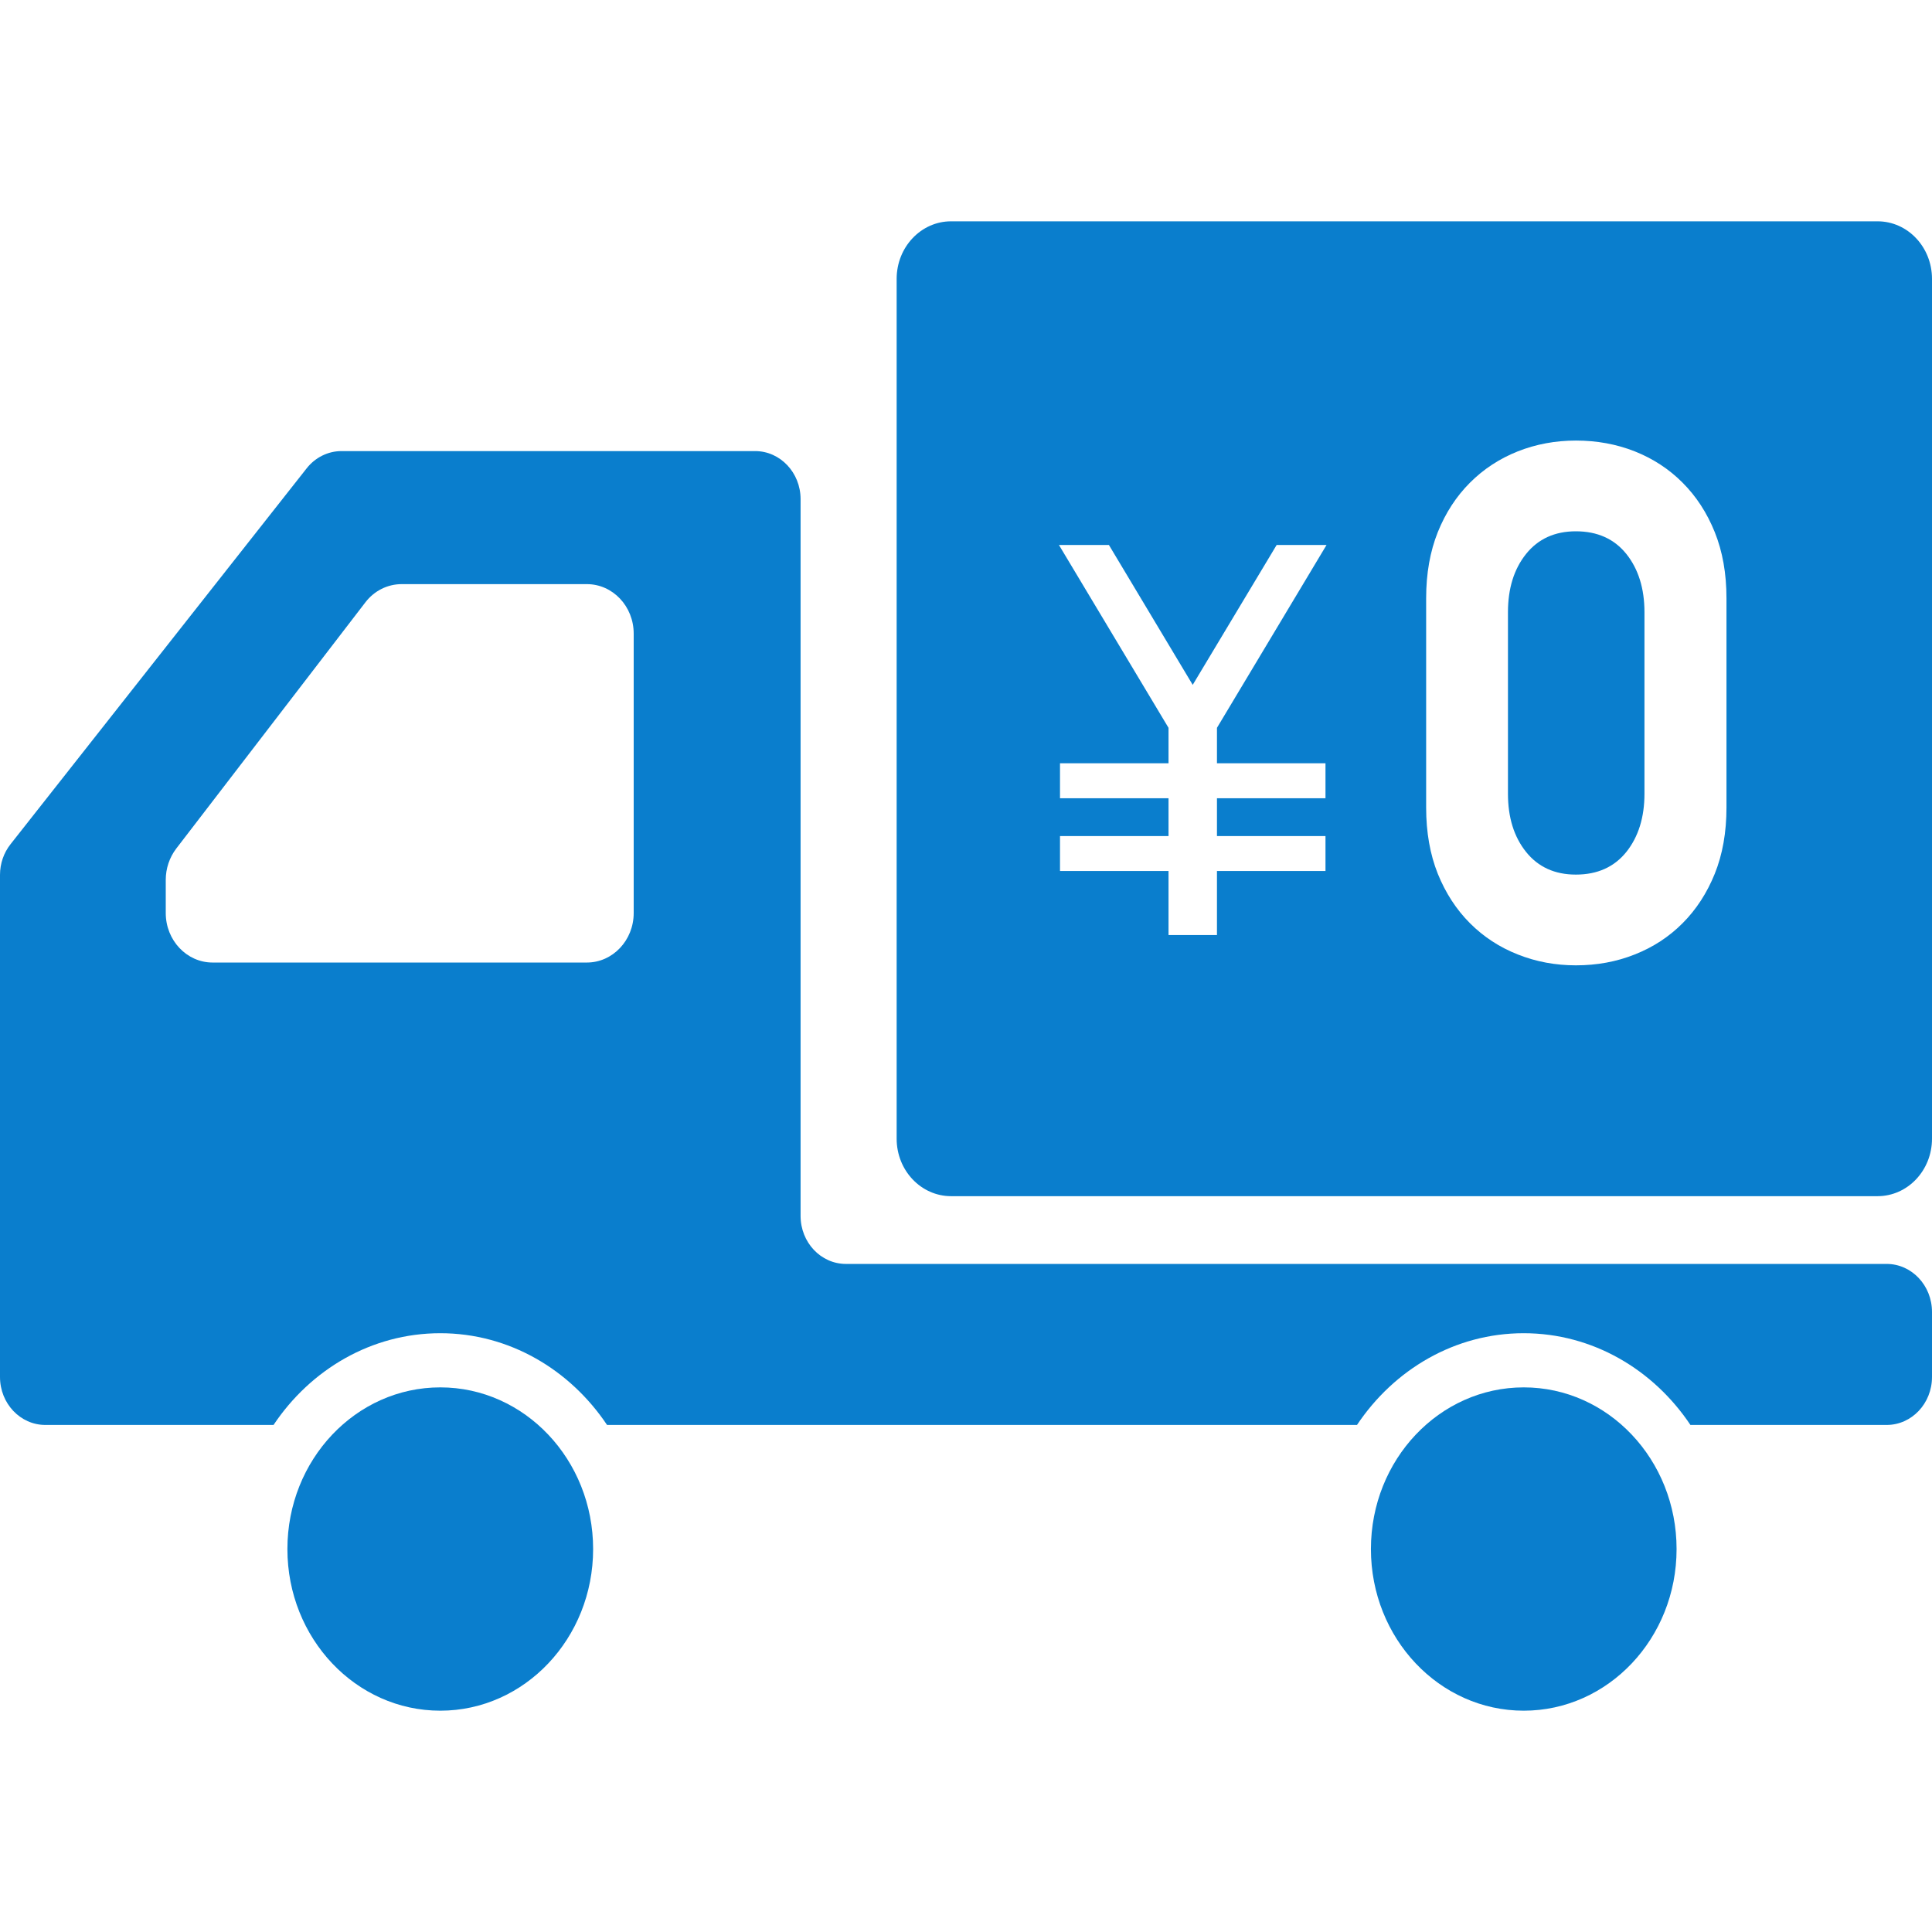 <svg width="29" height="29" viewBox="0 0 29 29" fill="none" xmlns="http://www.w3.org/2000/svg">
<g clip-path="url(#clip0_731_691)">
<path d="M6.609 20.825C5.341 20.825 4.314 21.911 4.314 23.252C4.314 24.592 5.341 25.678 6.609 25.678C7.875 25.678 8.903 24.592 8.903 23.252C8.903 21.911 7.875 20.825 6.609 20.825Z" fill="#0A7ECD"/>
<path d="M28.319 18.972H12.698C12.321 18.972 12.017 18.649 12.017 18.251V7.492C12.017 7.094 11.711 6.771 11.335 6.771H5.126C4.924 6.771 4.732 6.866 4.603 7.03L0.158 12.672C0.056 12.801 0 12.964 0 13.132V18.082V20.669C0 21.067 0.305 21.389 0.681 21.389H4.106C4.661 20.558 5.575 20.012 6.609 20.012C7.642 20.012 8.556 20.558 9.112 21.389H20.369C20.924 20.558 21.837 20.012 22.871 20.012C23.905 20.012 24.819 20.558 25.374 21.389H28.319C28.695 21.389 29 21.067 29 20.669V19.693C29 19.295 28.695 18.972 28.319 18.972ZM2.488 13.705V13.207C2.488 13.036 2.544 12.871 2.645 12.738L5.484 9.042C5.617 8.868 5.817 8.768 6.029 8.768H8.809C9.197 8.768 9.512 9.1 9.512 9.511V13.705C9.512 14.115 9.197 14.448 8.809 14.448H3.191C2.803 14.448 2.488 14.115 2.488 13.705Z" fill="#0A7ECD"/>
<path d="M22.872 20.825C21.605 20.825 20.578 21.911 20.578 23.252C20.578 24.592 21.605 25.678 22.872 25.678C24.139 25.678 25.166 24.592 25.166 23.252C25.166 21.911 24.14 20.825 22.872 20.825Z" fill="#0A7ECD"/>
<path d="M23.654 13.128C23.978 13.128 24.23 13.014 24.412 12.788C24.593 12.561 24.684 12.269 24.684 11.914V9.19C24.684 8.834 24.593 8.542 24.412 8.315C24.23 8.089 23.978 7.975 23.654 7.975C23.338 7.975 23.088 8.089 22.907 8.315C22.725 8.542 22.635 8.834 22.635 9.19V11.914C22.635 12.27 22.725 12.561 22.907 12.788C23.088 13.014 23.338 13.128 23.654 13.128Z" fill="#0A7ECD"/>
<path d="M28.183 3.322H14.276C13.825 3.322 13.459 3.709 13.459 4.186V17.092C13.459 17.569 13.825 17.955 14.276 17.955H28.183C28.634 17.955 29 17.569 29 17.092V4.186C29 3.708 28.634 3.322 28.183 3.322ZM19.896 11.457V11.982H18.267V12.55H19.896V13.074H18.267V14.035H17.54V13.074H15.911V12.55H17.54V11.982H15.911V11.457H17.54V10.925L15.895 8.18H16.645L17.903 10.28L19.163 8.18H19.912L18.267 10.925V11.457H19.896ZM21.407 12.123V8.98C21.407 8.608 21.466 8.277 21.582 7.987C21.699 7.697 21.86 7.45 22.065 7.245C22.27 7.04 22.509 6.884 22.783 6.775C23.057 6.667 23.348 6.613 23.655 6.613C23.97 6.613 24.264 6.667 24.538 6.775C24.812 6.884 25.052 7.04 25.256 7.245C25.461 7.45 25.622 7.697 25.739 7.987C25.856 8.277 25.915 8.608 25.915 8.98V12.123C25.915 12.494 25.856 12.826 25.739 13.116C25.622 13.405 25.461 13.653 25.256 13.858C25.052 14.063 24.812 14.219 24.538 14.327C24.264 14.436 23.97 14.49 23.655 14.49C23.348 14.49 23.057 14.436 22.783 14.327C22.509 14.219 22.27 14.063 22.065 13.858C21.86 13.653 21.699 13.405 21.582 13.116C21.466 12.826 21.407 12.494 21.407 12.123Z" fill="#0A7ECD"/>
</g>
<defs>
<clipPath id="clip0_731_691">
<rect width="29" height="29" fill="white"/>
</clipPath>
</defs>
</svg>
